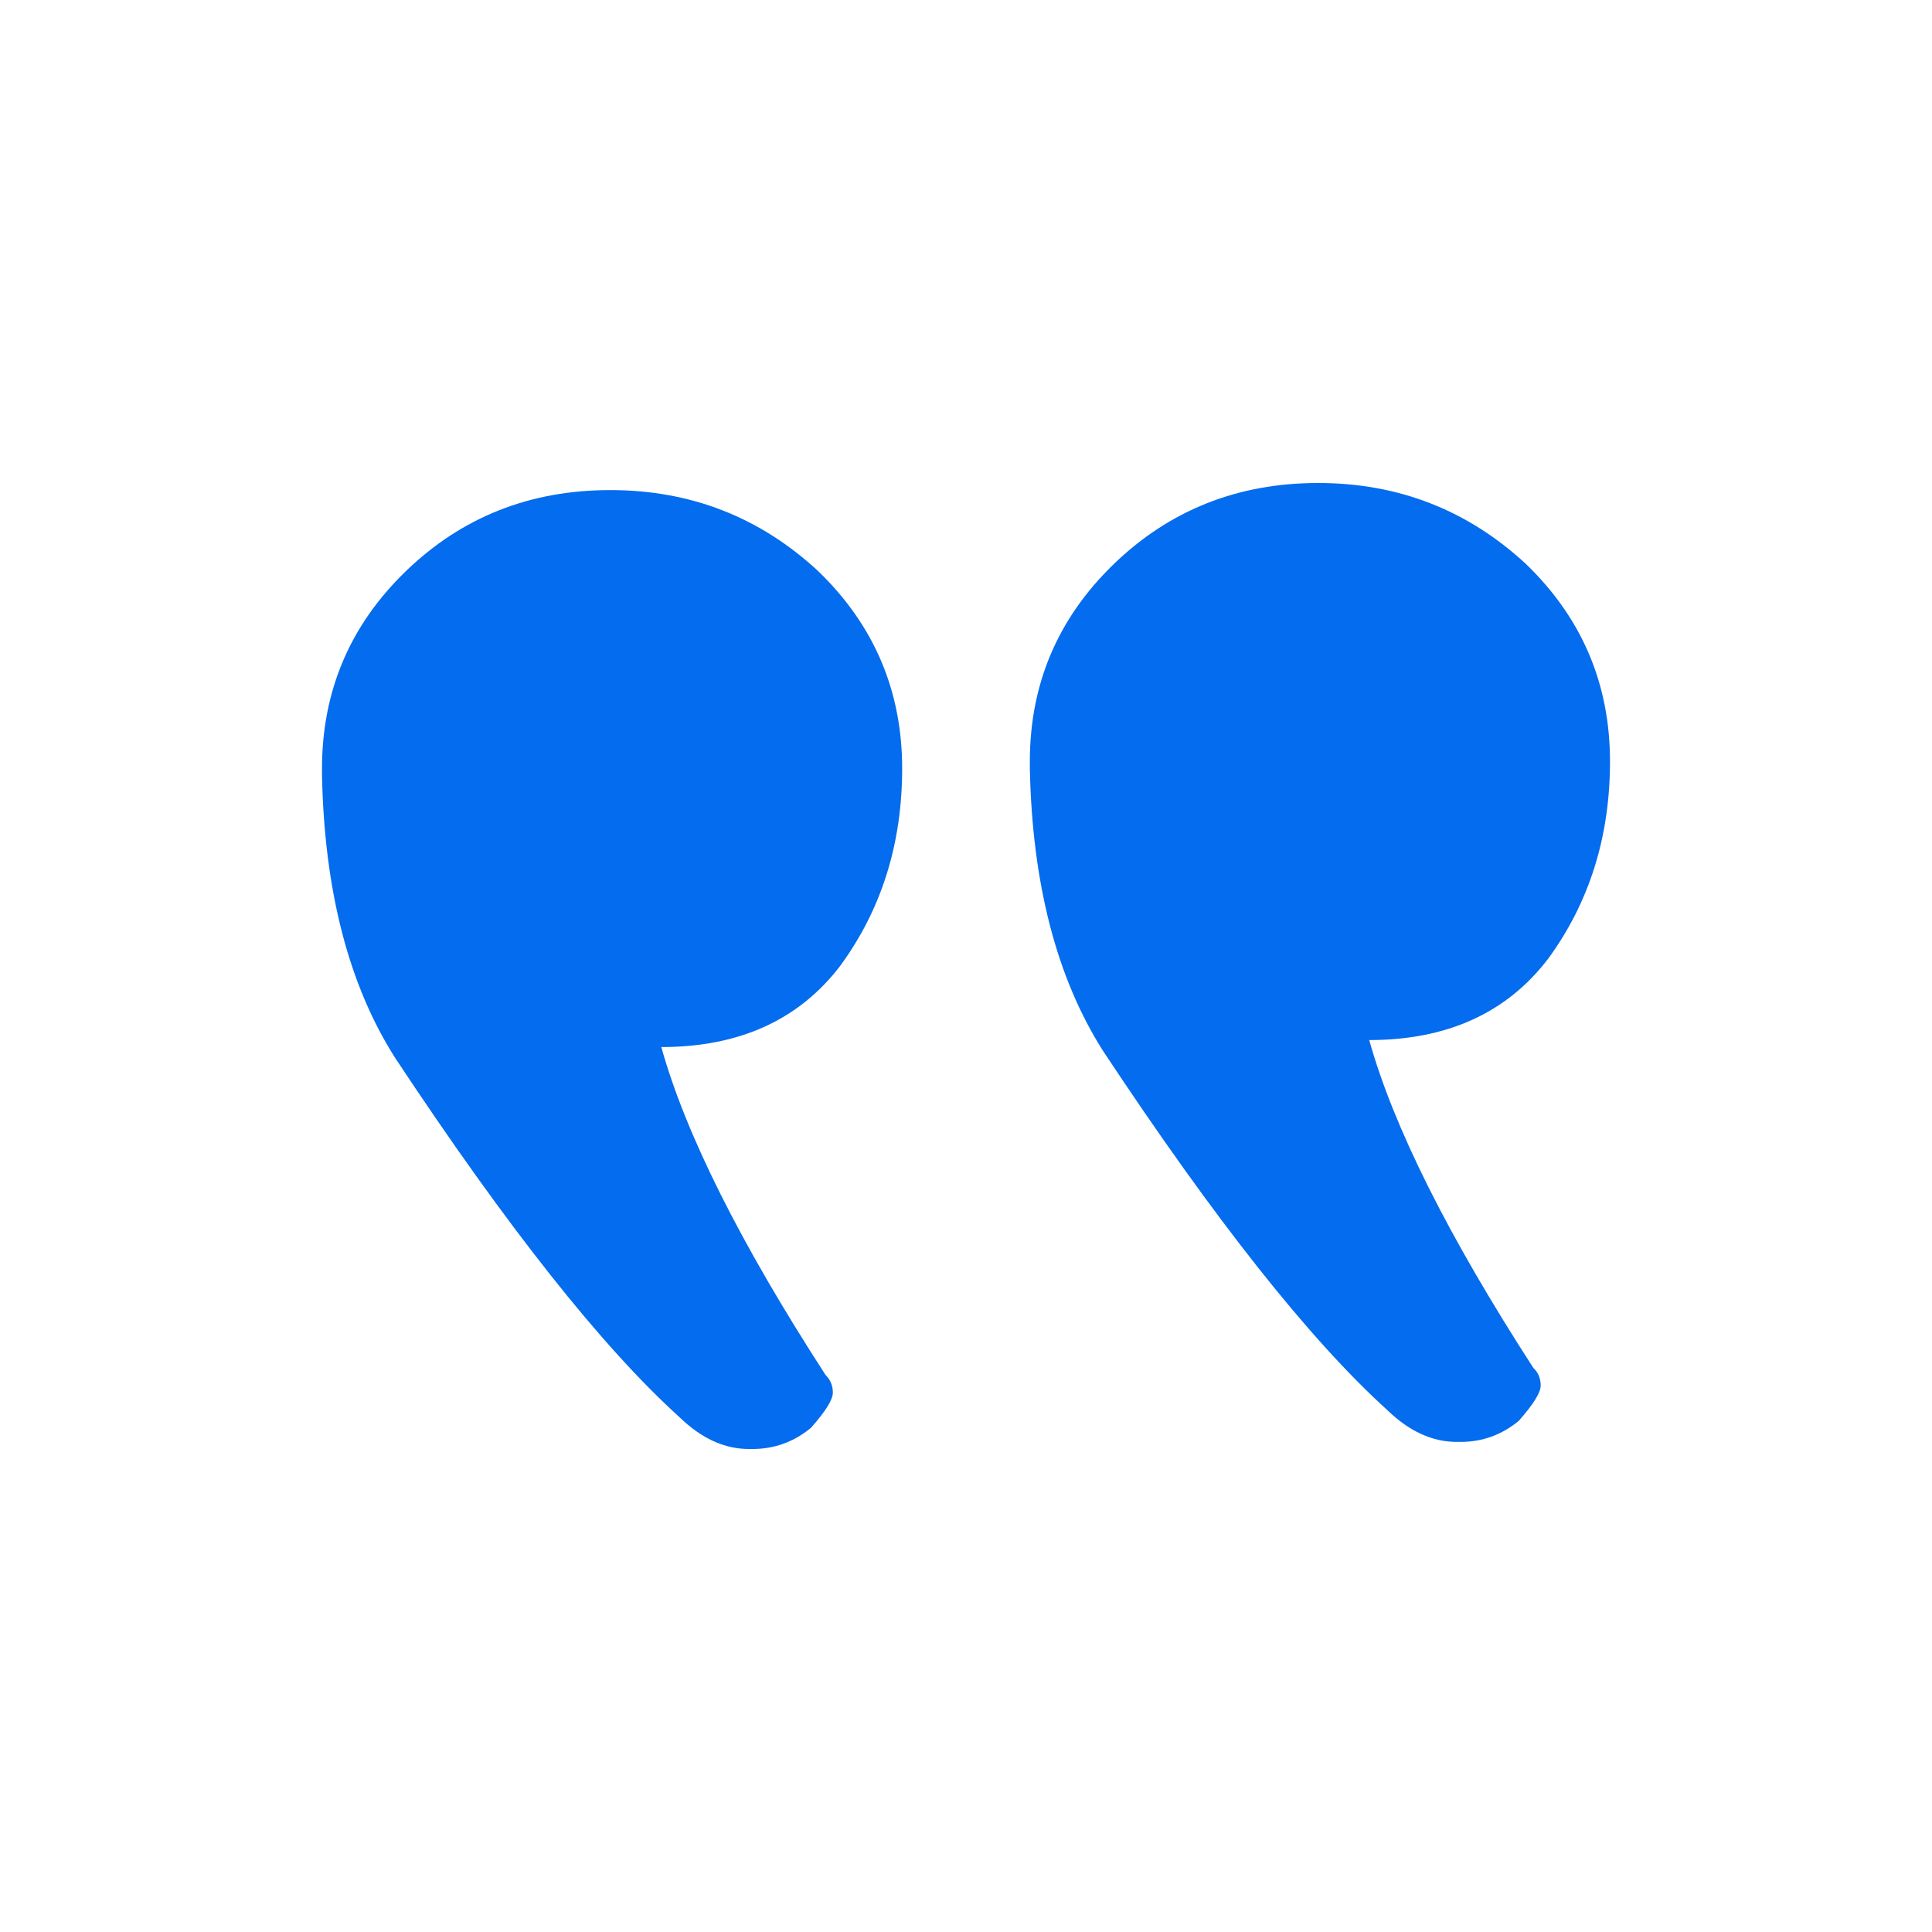 <svg width="24" height="24" viewBox="0 0 24 24" fill="none" xmlns="http://www.w3.org/2000/svg">
<g id="Frame 626">
<path id="&#226;&#128;&#157;" d="M4 9.547V9.635C4.03 11.066 4.332 12.234 4.907 13.139C6.297 15.241 7.475 16.73 8.442 17.606C8.714 17.869 9.001 18 9.303 18H9.348C9.62 18 9.862 17.912 10.074 17.737C10.255 17.533 10.346 17.387 10.346 17.299C10.346 17.212 10.315 17.139 10.255 17.08C9.197 15.445 8.517 14.088 8.215 13.007C9.182 13.007 9.923 12.671 10.436 12C10.95 11.299 11.207 10.482 11.207 9.547C11.207 8.584 10.859 7.766 10.164 7.095C9.439 6.423 8.578 6.088 7.581 6.088C6.584 6.088 5.737 6.423 5.042 7.095C4.348 7.766 4 8.584 4 9.547ZM12.793 9.46V9.547C12.823 10.978 13.126 12.146 13.7 13.051C15.09 15.153 16.268 16.642 17.235 17.518C17.507 17.781 17.794 17.912 18.096 17.912H18.142C18.414 17.912 18.655 17.825 18.867 17.65C19.048 17.445 19.139 17.299 19.139 17.212C19.139 17.124 19.109 17.051 19.048 16.993C17.991 15.358 17.311 14 17.009 12.92C17.975 12.92 18.716 12.584 19.23 11.912C19.743 11.212 20 10.394 20 9.46C20 8.496 19.652 7.679 18.957 7.007C18.232 6.336 17.371 6 16.374 6C15.377 6 14.531 6.336 13.836 7.007C13.141 7.679 12.793 8.496 12.793 9.46Z" fill="#046CEE"/>
</g>
</svg>
